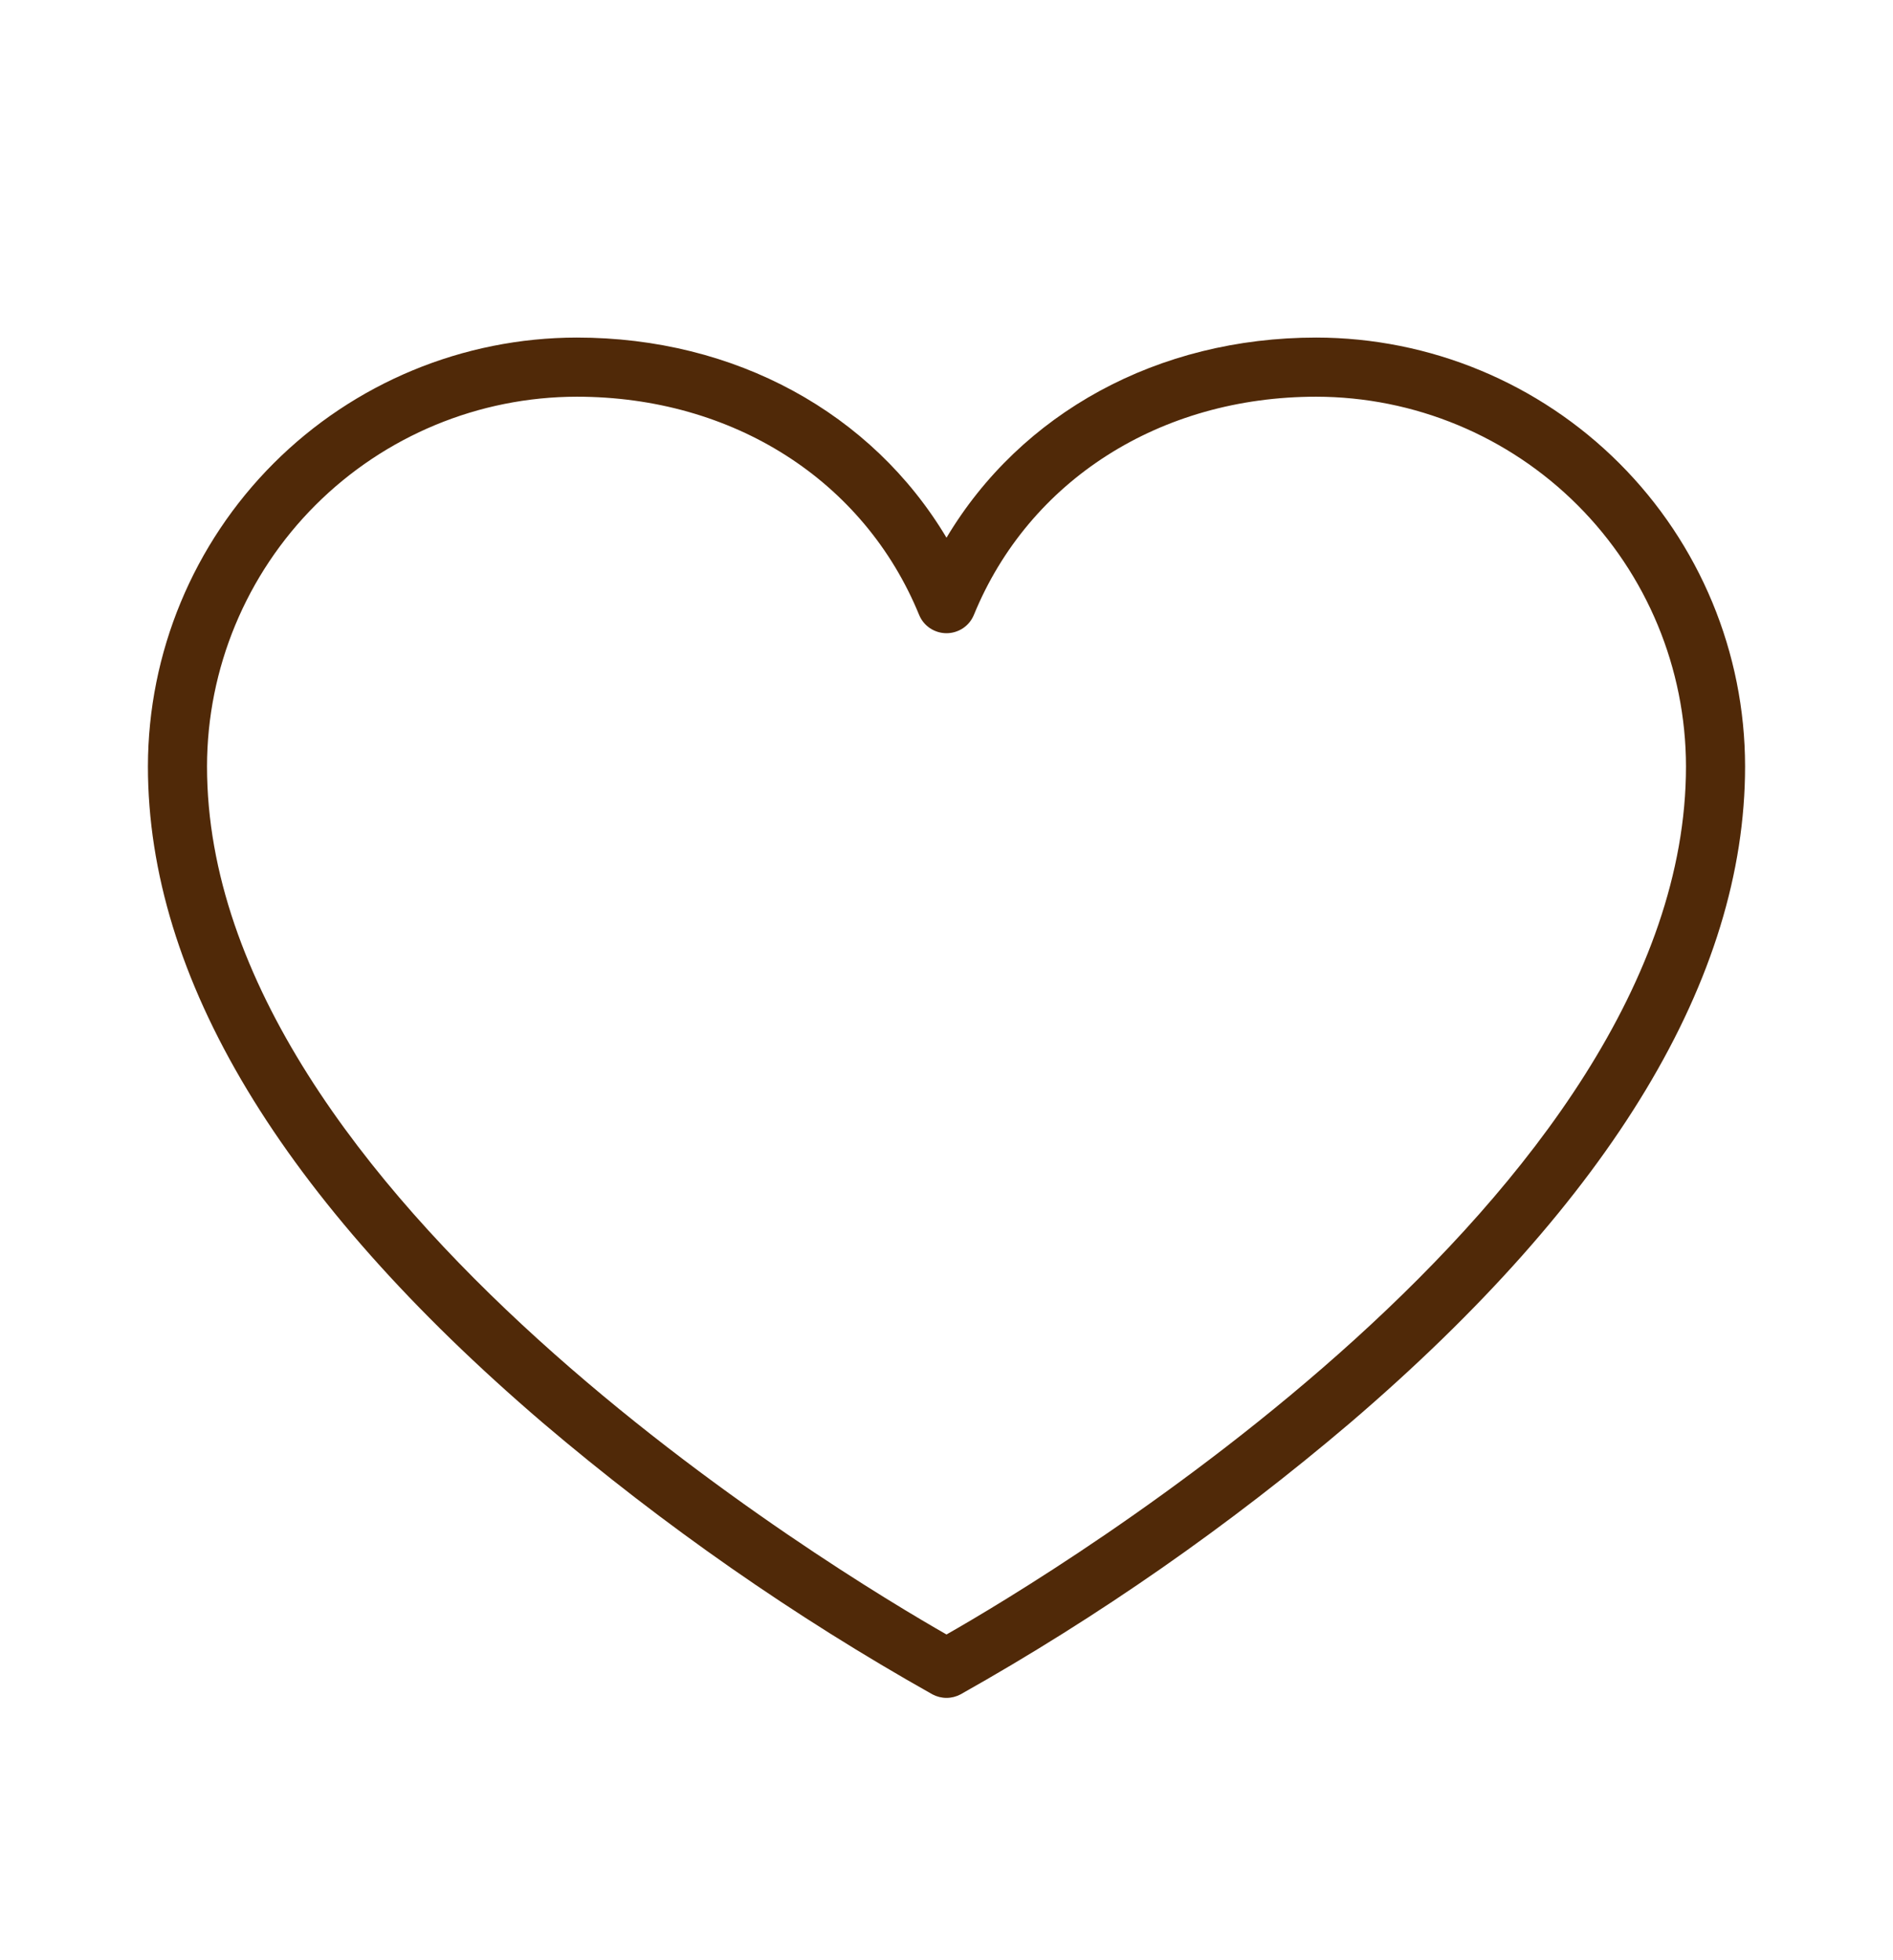 <?xml version="1.0" encoding="UTF-8"?> <svg xmlns="http://www.w3.org/2000/svg" width="28" height="29" viewBox="0 0 28 29" fill="none"><path d="M19.469 4.994C17.124 4.994 15.102 6.109 14 7.955C12.898 6.109 10.876 4.994 8.531 4.994C6.849 4.996 5.237 5.665 4.048 6.854C2.859 8.044 2.19 9.656 2.188 11.338C2.188 14.465 4.156 17.733 8.028 21.049C9.816 22.57 11.746 23.916 13.792 25.067C13.856 25.101 13.927 25.119 14 25.119C14.073 25.119 14.144 25.101 14.208 25.067C16.254 23.916 18.184 22.57 19.972 21.049C23.844 17.733 25.812 14.465 25.812 11.338C25.811 9.656 25.142 8.044 23.952 6.854C22.763 5.665 21.151 4.996 19.469 4.994ZM14 24.181C12.469 23.306 3.062 17.689 3.062 11.338C3.064 9.888 3.641 8.498 4.666 7.473C5.691 6.448 7.081 5.871 8.531 5.869C10.84 5.869 12.78 7.106 13.595 9.097C13.628 9.177 13.684 9.246 13.756 9.294C13.829 9.342 13.913 9.368 14 9.368C14.087 9.368 14.171 9.342 14.244 9.294C14.316 9.246 14.372 9.177 14.405 9.097C15.22 7.106 17.16 5.869 19.469 5.869C20.919 5.871 22.309 6.448 23.334 7.473C24.359 8.498 24.936 9.888 24.938 11.338C24.938 17.682 15.531 23.31 14 24.181Z" fill="#502908"></path></svg> 